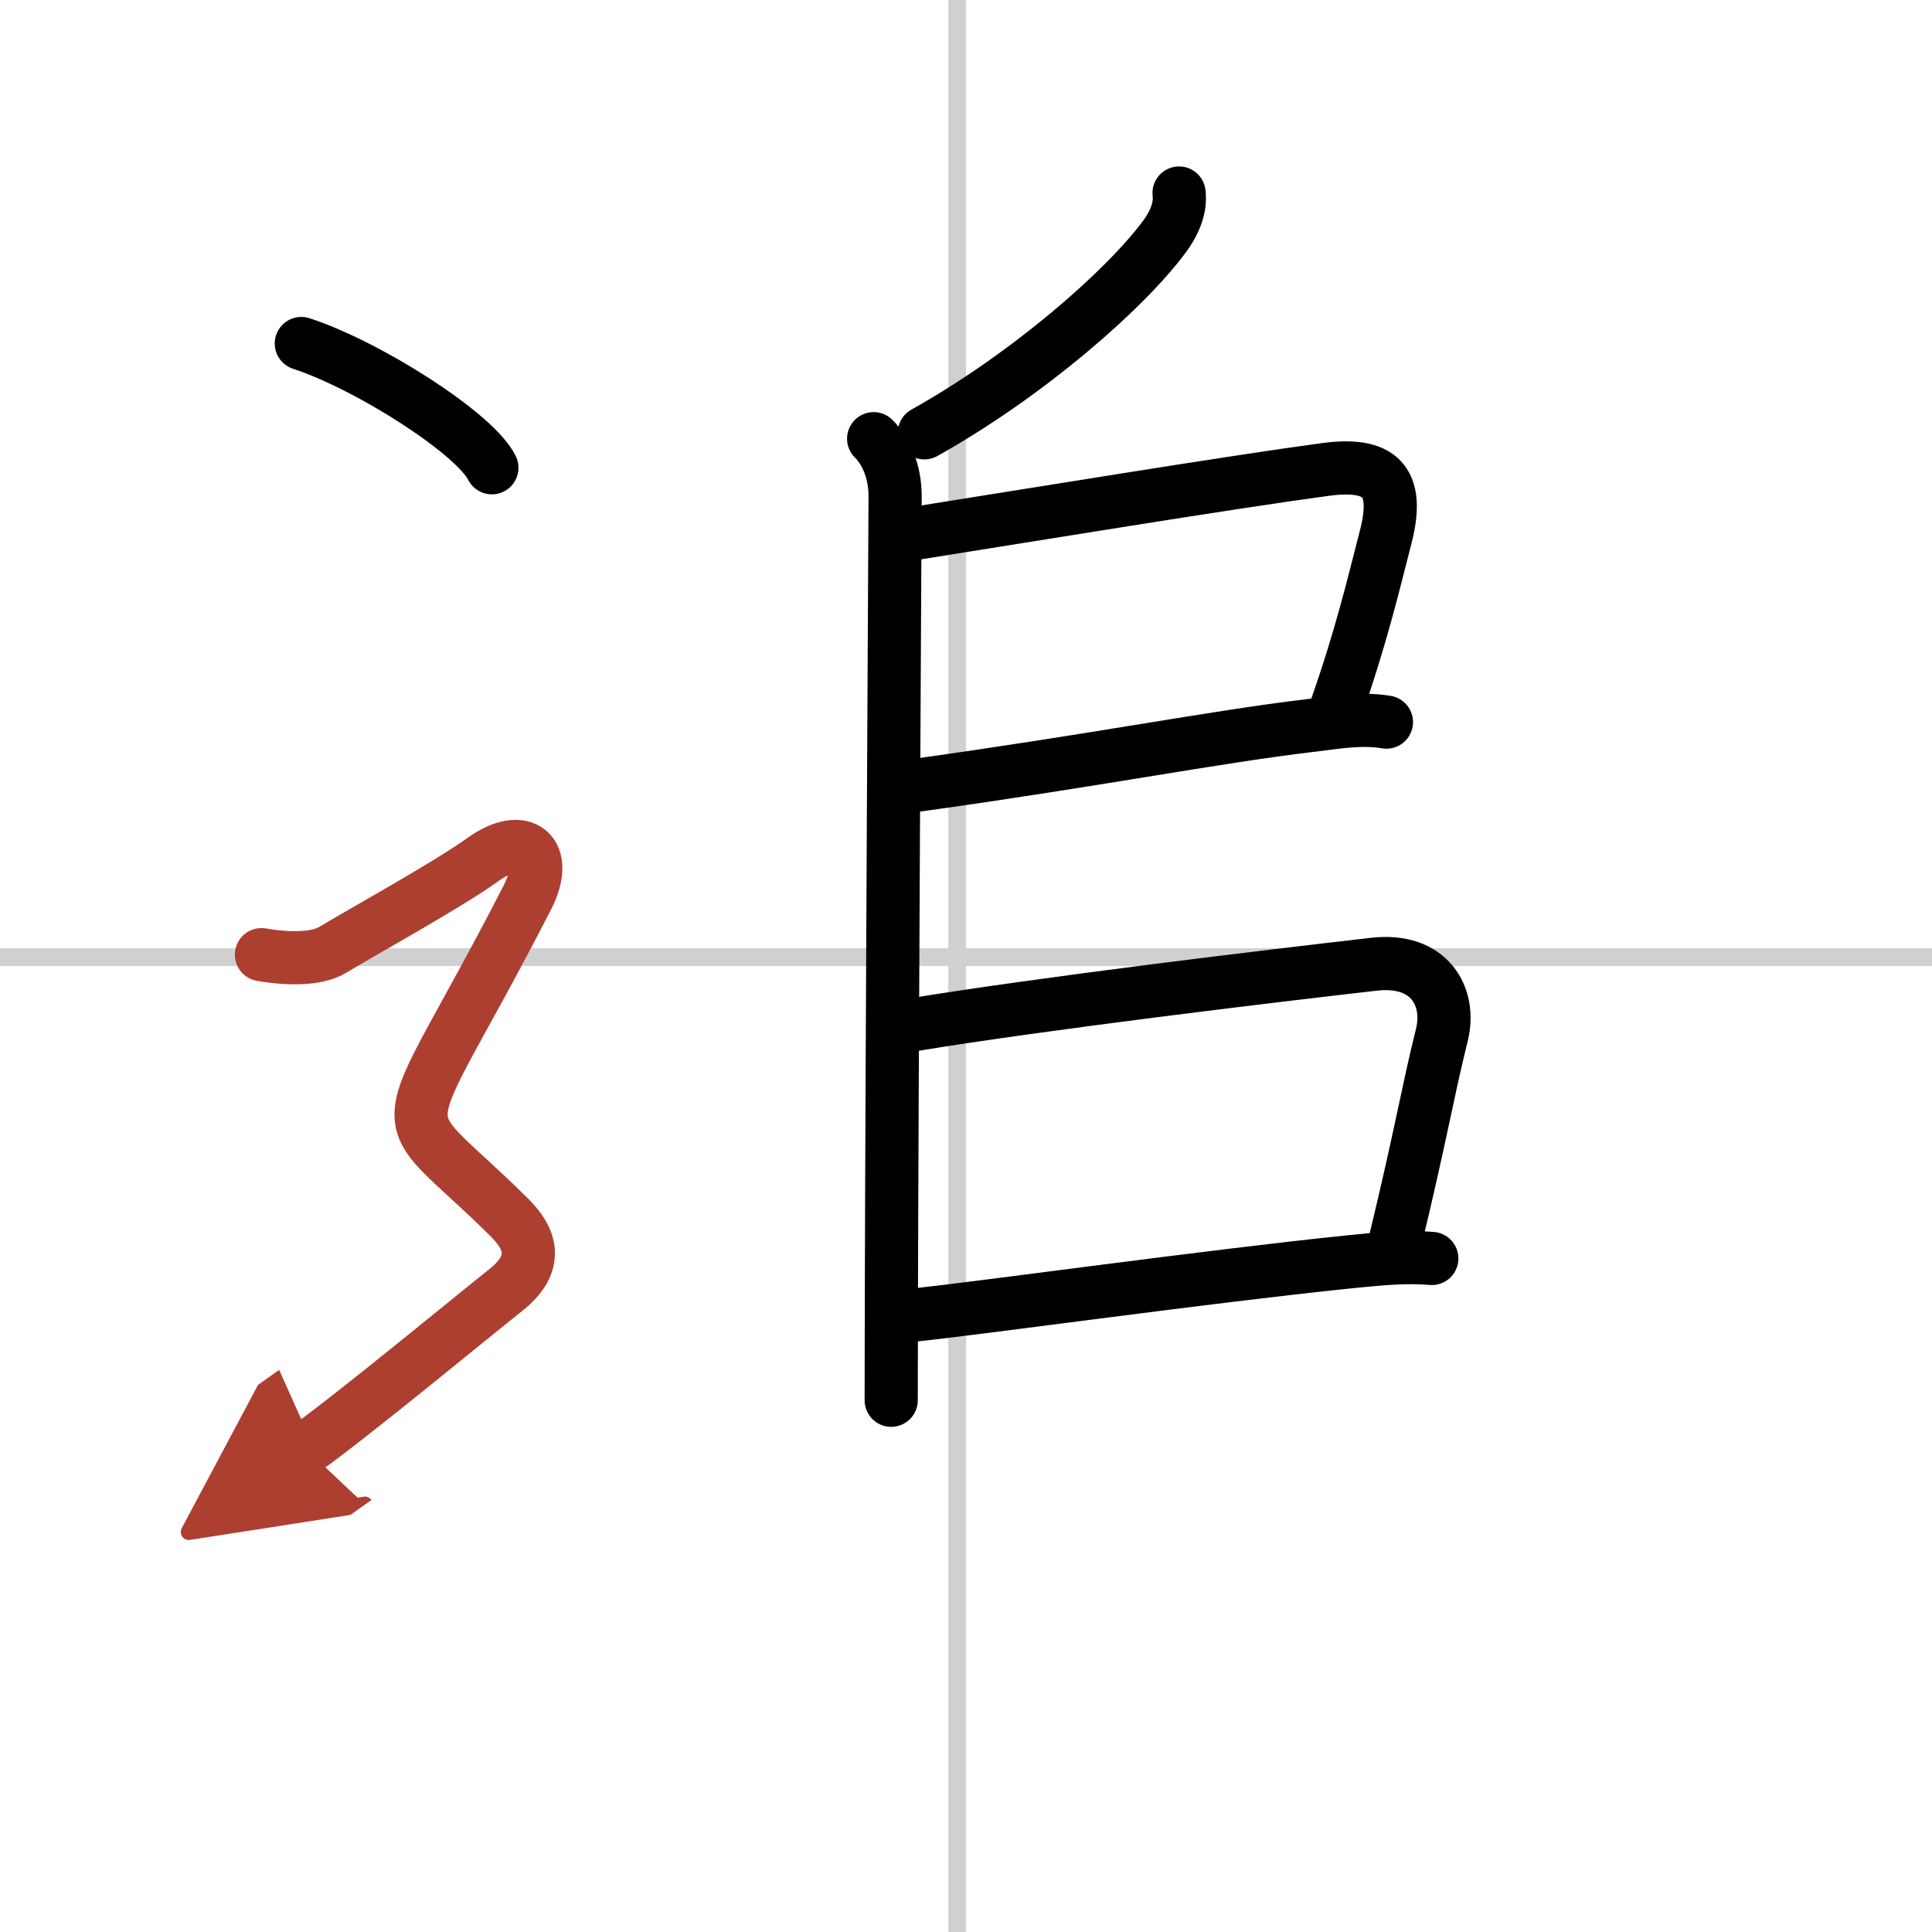 <svg width="400" height="400" viewBox="0 0 109 109" xmlns="http://www.w3.org/2000/svg"><defs><marker id="a" markerWidth="4" orient="auto" refX="1" refY="5" viewBox="0 0 10 10"><polyline points="0 0 10 5 0 10 1 5" fill="#ad3f31" stroke="#ad3f31"/></marker></defs><g fill="none" stroke="#000" stroke-linecap="round" stroke-linejoin="round" stroke-width="3"><rect width="100%" height="100%" fill="#fff" stroke="#fff"/><line x1="54" x2="54" y2="109" stroke="#d0d0d0" stroke-width="1"/><line x2="109" y1="54" y2="54" stroke="#d0d0d0" stroke-width="1"/><path d="m66.52 10.89c0.11 0.88-0.3 1.76-0.84 2.48-2.21 2.98-7.7 7.79-13.53 11.05"/><path d="m49.29 24.75c0.73 0.73 1.21 1.88 1.21 3.25 0 0.93-0.18 32.42-0.21 45.5 0 1.31-0.01 4.66-0.01 5.5"/><path d="m51.64 30.09c6.42-1.02 17.83-2.89 23.11-3.6 3.1-0.42 4.25 0.61 3.43 3.8-0.73 2.82-1.37 5.6-2.83 9.76"/><path d="m51.8 44.29c9.93-1.38 16.76-2.72 22.06-3.35 1.61-0.19 2.88-0.44 4.36-0.2"/><path d="m51.48 57.82c7.33-1.21 20.26-2.76 26.04-3.42 3.16-0.36 4.35 1.86 3.83 3.98-0.83 3.34-1.18 5.61-2.63 11.61"/><path d="m51.42 74.21c4.08-0.43 16.64-2.19 24.71-3.02 1.86-0.19 3.24-0.31 4.65-0.19"/><path d="m17 19.38c3.79 1.24 9.8 5.08 10.75 7.01"/><path d="m14.75 53.86c1.5 0.26 3.12 0.27 4-0.26 1.62-0.98 6.55-3.7 8.5-5.11 2.25-1.62 3.81-0.41 2.5 2.15-7.62 14.85-8 11.1-1 18.06 1.15 1.15 1.75 2.54-0.25 4.11-1.51 1.19-8.62 7.06-11.25 8.93" marker-end="url(#a)" stroke="#ad3f31"/></g></svg>

